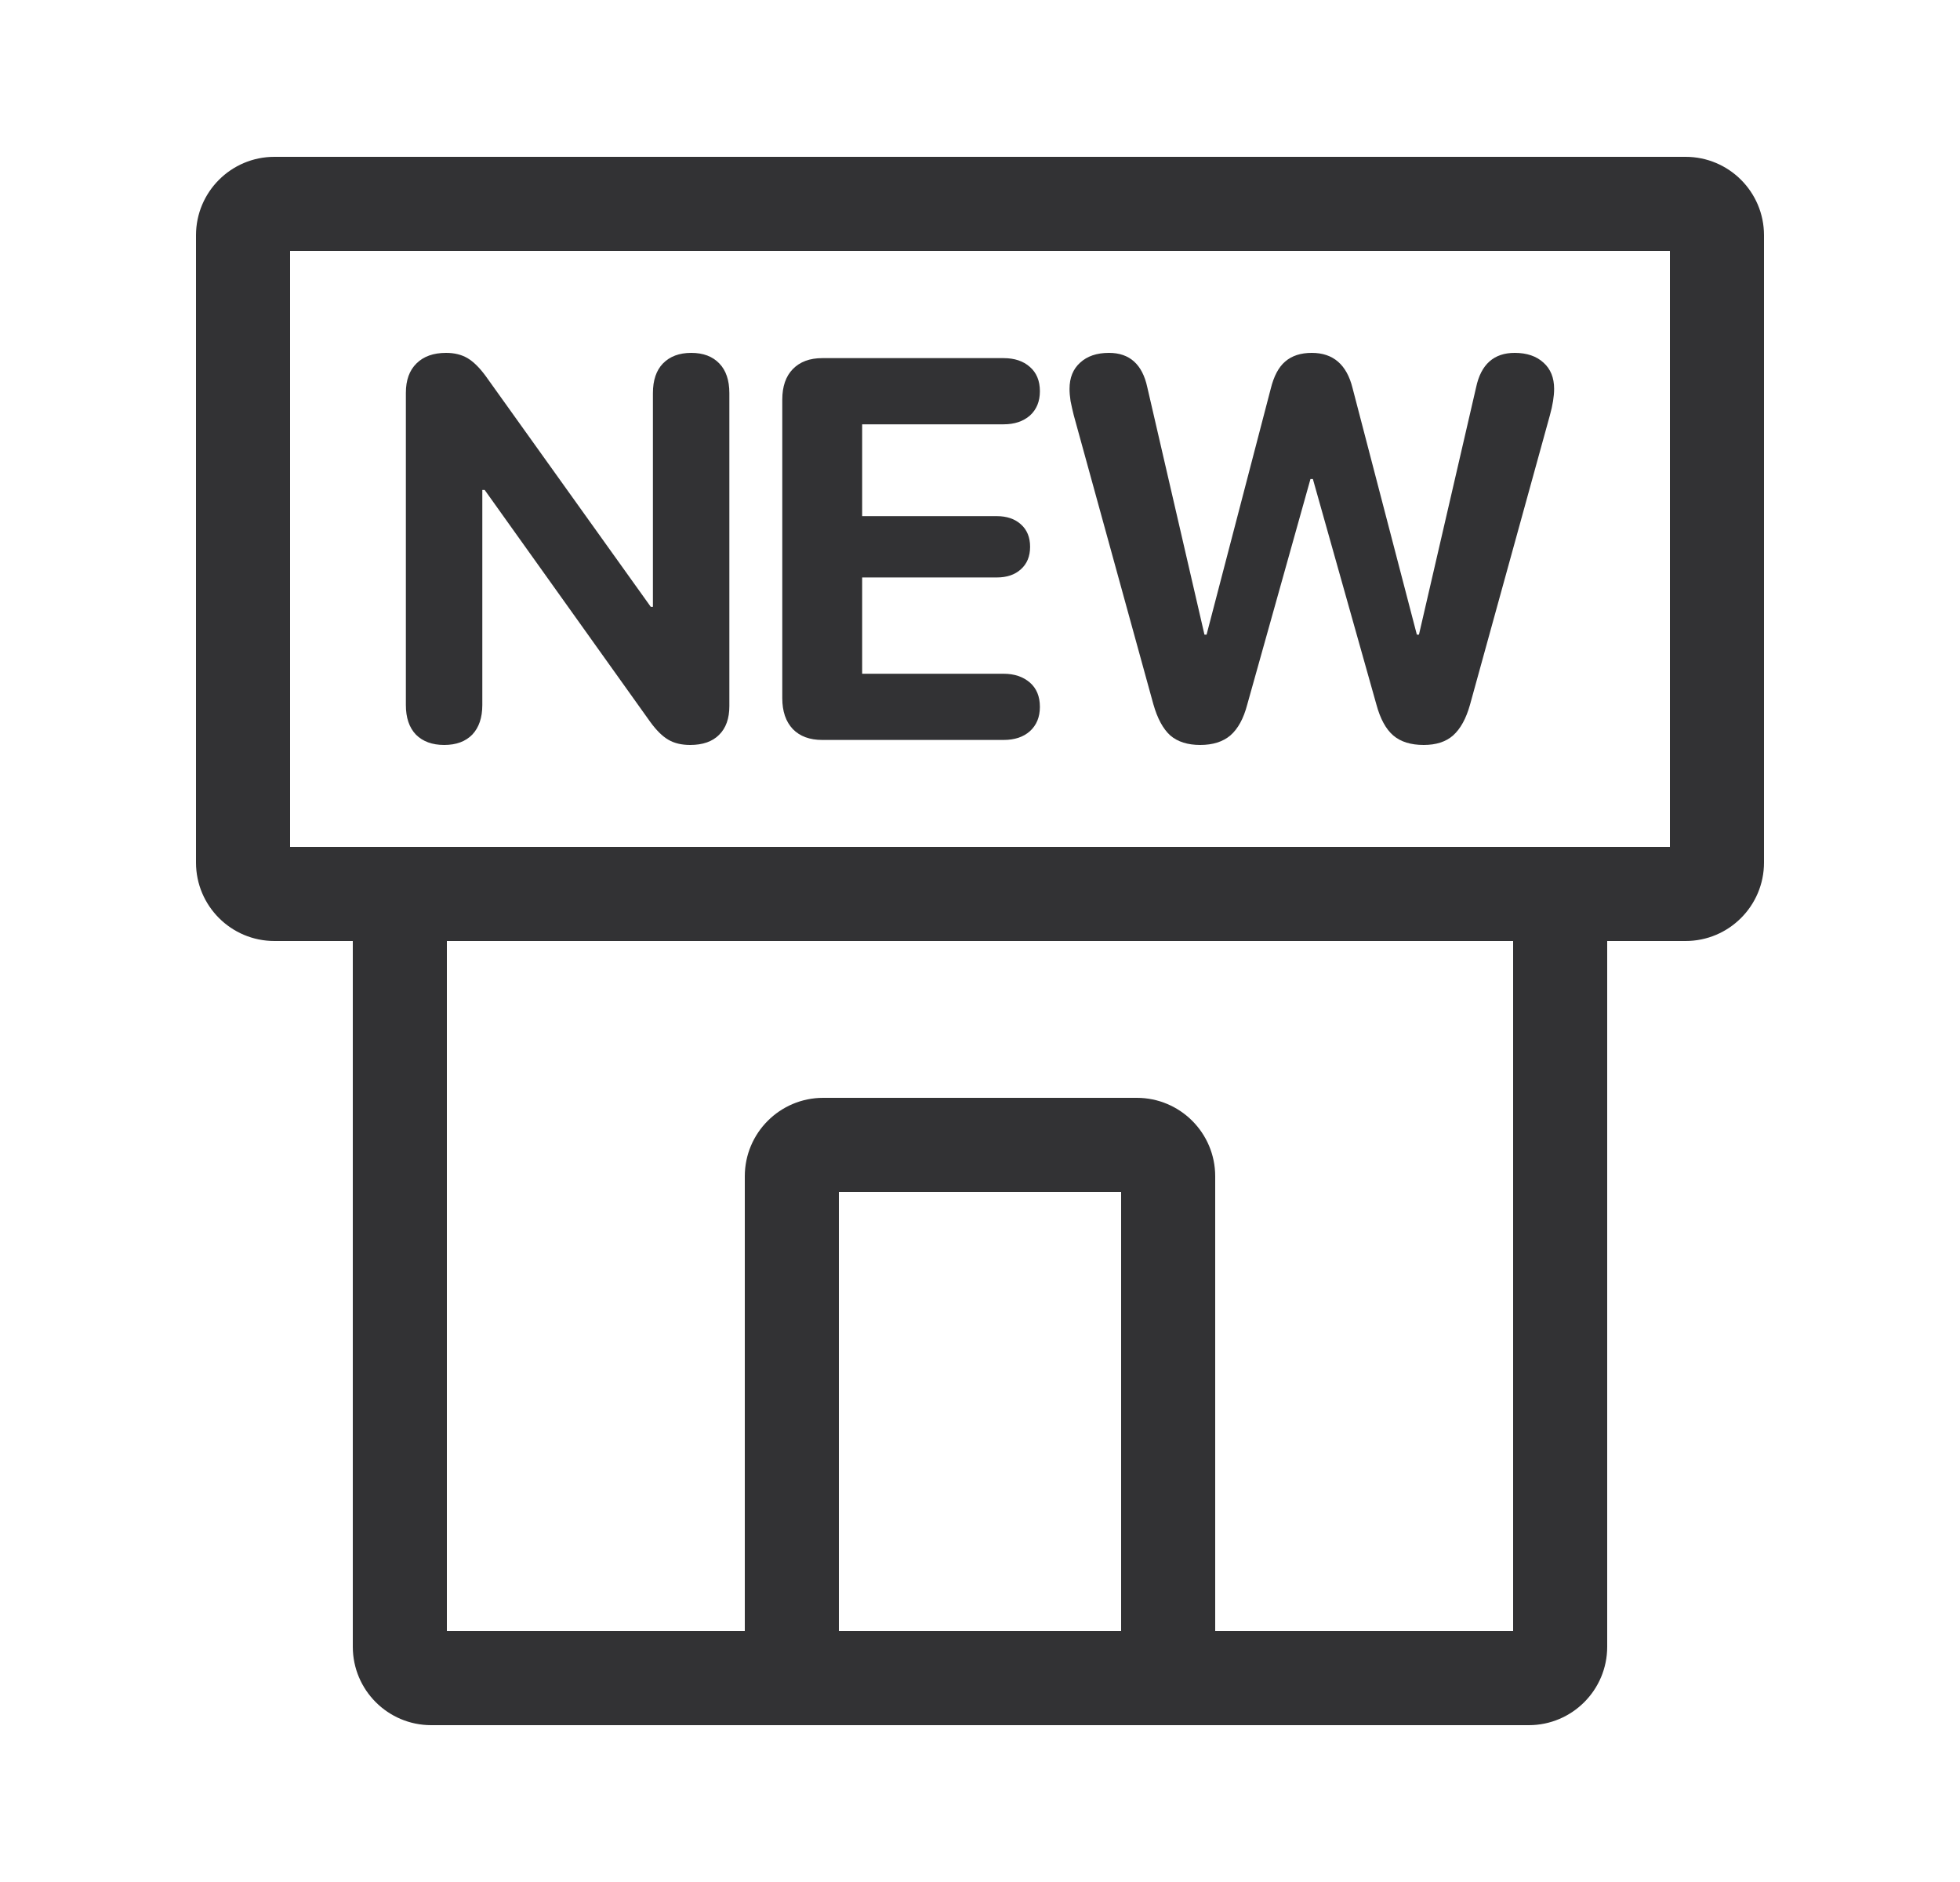 <svg xmlns="http://www.w3.org/2000/svg" width="25" height="24" viewBox="0 0 25 24" fill="none">
  <path d="M5.666 9.5C5.819 9.5 5.938 9.456 6.024 9.368C6.109 9.278 6.152 9.152 6.152 8.991V6.248H6.182L8.294 9.206C8.371 9.312 8.447 9.388 8.524 9.433C8.6 9.478 8.693 9.5 8.804 9.5C8.963 9.5 9.086 9.457 9.171 9.372C9.259 9.286 9.303 9.164 9.303 9.004V5.013C9.303 4.849 9.26 4.723 9.175 4.635C9.089 4.545 8.97 4.5 8.817 4.5C8.664 4.5 8.544 4.545 8.456 4.635C8.371 4.723 8.328 4.849 8.328 5.013V7.739H8.301L6.196 4.797C6.117 4.689 6.039 4.612 5.963 4.567C5.886 4.522 5.795 4.5 5.69 4.5C5.528 4.5 5.402 4.545 5.312 4.635C5.222 4.723 5.177 4.848 5.177 5.009V8.991C5.177 9.152 5.219 9.278 5.305 9.368C5.393 9.456 5.513 9.5 5.666 9.5Z" fill="#323234"/>
  <path d="M10.487 9.436H12.802C12.941 9.436 13.053 9.399 13.136 9.325C13.221 9.248 13.264 9.145 13.264 9.014C13.264 8.881 13.221 8.778 13.136 8.704C13.05 8.63 12.939 8.592 12.802 8.592H10.997V7.364H12.714C12.842 7.364 12.944 7.33 13.021 7.26C13.1 7.19 13.139 7.094 13.139 6.973C13.139 6.852 13.1 6.756 13.021 6.686C12.944 6.617 12.842 6.582 12.714 6.582H10.997V5.411H12.802C12.939 5.411 13.05 5.374 13.136 5.3C13.221 5.223 13.264 5.12 13.264 4.989C13.264 4.856 13.221 4.753 13.136 4.679C13.053 4.605 12.941 4.567 12.802 4.567H10.487C10.328 4.567 10.203 4.614 10.113 4.706C10.023 4.798 9.978 4.928 9.978 5.097V8.903C9.978 9.072 10.023 9.203 10.113 9.298C10.203 9.39 10.328 9.436 10.487 9.436Z" fill="#323234"/>
  <path d="M15.693 9.379C15.597 9.46 15.468 9.5 15.309 9.5C15.149 9.5 15.022 9.46 14.927 9.379C14.835 9.295 14.763 9.163 14.711 8.98L13.696 5.296C13.68 5.233 13.667 5.173 13.655 5.114C13.646 5.056 13.642 5.004 13.642 4.959C13.642 4.817 13.687 4.706 13.777 4.625C13.867 4.542 13.989 4.5 14.145 4.5C14.408 4.5 14.571 4.646 14.634 4.939L15.363 8.093H15.39L16.209 4.955C16.248 4.798 16.308 4.683 16.392 4.611C16.477 4.537 16.591 4.5 16.732 4.5C17.005 4.5 17.178 4.65 17.252 4.949L18.072 8.093H18.099L18.828 4.939C18.89 4.646 19.055 4.5 19.32 4.5C19.475 4.5 19.598 4.542 19.688 4.625C19.778 4.706 19.823 4.817 19.823 4.959C19.823 5.053 19.805 5.166 19.769 5.296L18.75 8.987C18.7 9.165 18.628 9.295 18.534 9.379C18.442 9.46 18.317 9.5 18.16 9.5C17.995 9.5 17.866 9.46 17.771 9.379C17.677 9.298 17.605 9.166 17.556 8.984L16.746 6.109H16.715L15.909 8.984C15.862 9.164 15.79 9.295 15.693 9.379Z" fill="#323234"/>
  <path fill-rule="evenodd" clip-rule="evenodd" d="M2.5 3C2.5 2.448 2.948 2 3.5 2H21.5C22.052 2 22.5 2.448 22.5 3V11C22.5 11.552 22.052 12 21.5 12H20.5V21C20.5 21.552 20.052 22 19.5 22H5.5C4.948 22 4.5 21.552 4.5 21V12H3.5C2.948 12 2.5 11.552 2.5 11V3ZM3.7 10.8V3.2H21.3V10.8H3.7ZM19.3 20.8H15.5V15C15.5 14.448 15.052 14 14.5 14H10.5C9.948 14 9.5 14.448 9.5 15V20.8H5.7V12H19.3V20.8ZM14.3 20.8H10.7V15.2H14.3V20.8Z" fill="#323234"/>
</svg>